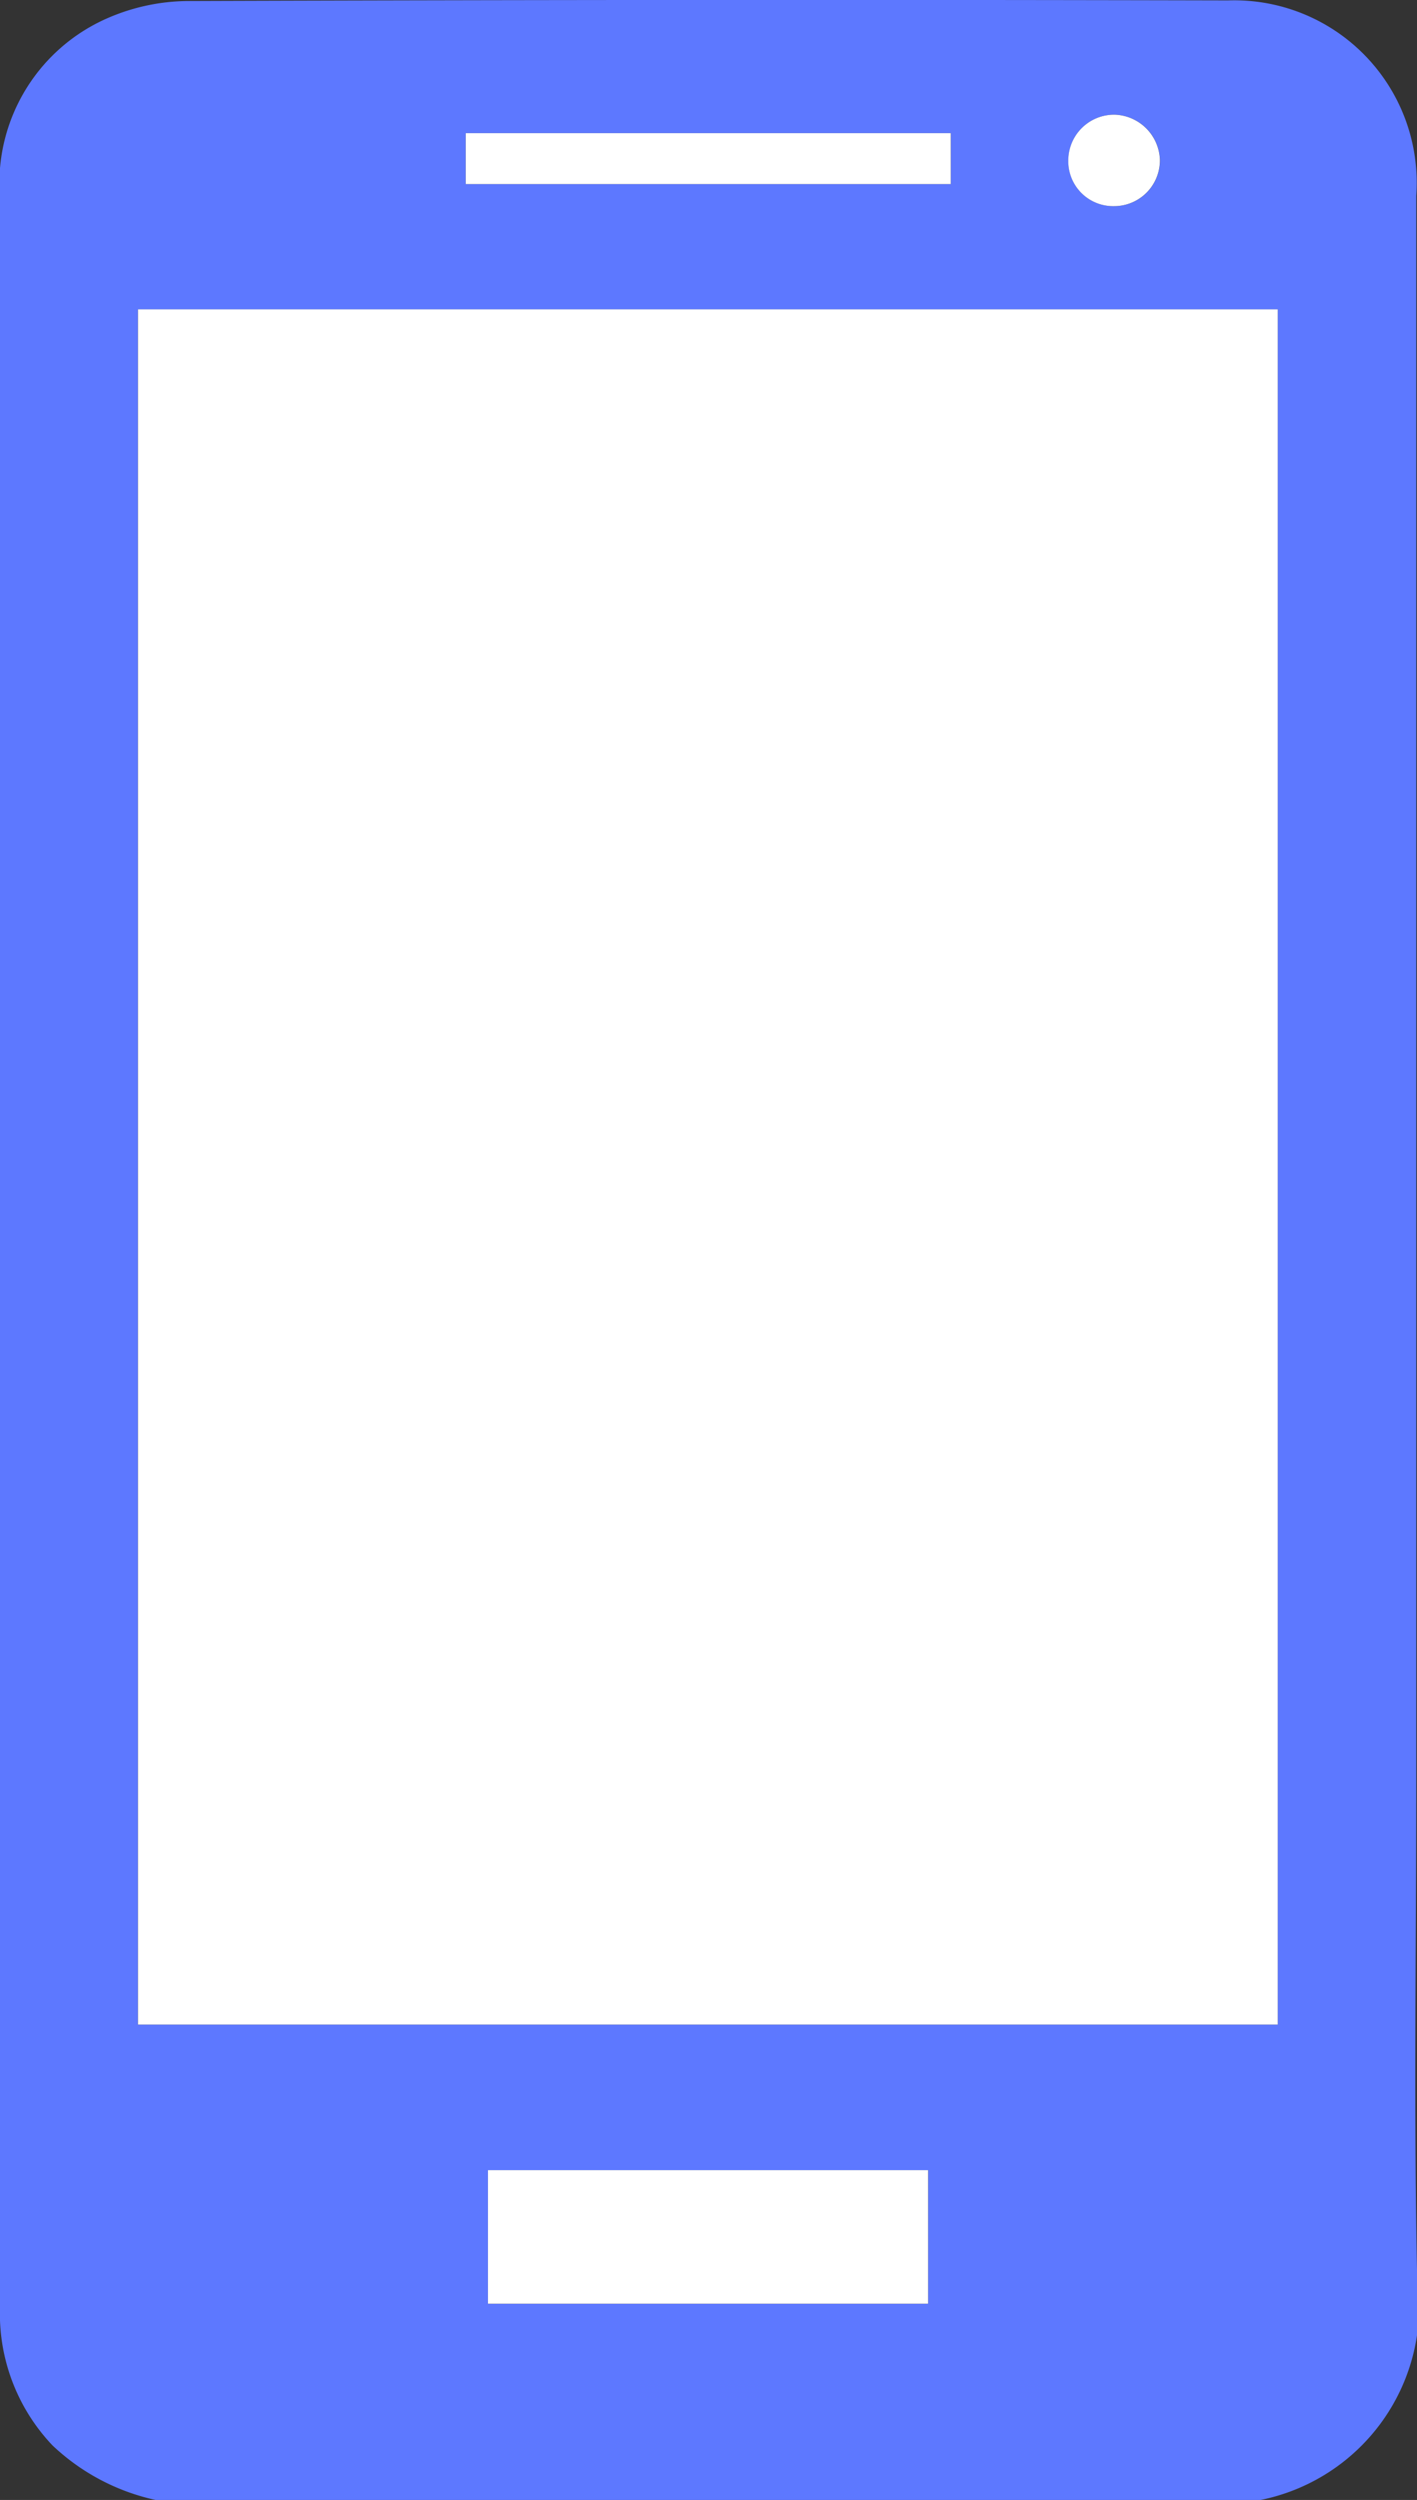<svg xmlns="http://www.w3.org/2000/svg" width="16.892" height="29.797" viewBox="0 0 16.892 29.797">
  <rect x="0" y="0" width="16.892" height="29.797" fill="#333333" stroke="none"/>
  <g id="Group_370" data-name="Group 370" transform="translate(-6716 -402.747)">
    <path id="Path_145" data-name="Path 145" d="M1.864,29.8a2.586,2.586,0,0,1-1.239-.653A2.28,2.28,0,0,1,0,27.5q0-1.789,0-3.578Q0,13.146,0,2.367A2.148,2.148,0,0,1,1.234.239,2.443,2.443,0,0,1,2.241.013q6.2-.022,12.4-.007a2.175,2.175,0,0,1,2.242,2.33q0,9.441,0,18.882c0,1.978-.031,3.957.011,5.935A2.357,2.357,0,0,1,15.018,29.8ZM15.232,3.689H1.644V24.132H15.232ZM11.065,25.868H5.817V27.46h5.247Zm.27-24.28H5.552v.607h5.782Zm1.949.87a.546.546,0,0,0,.544-.554.558.558,0,0,0-.539-.536.547.547,0,0,0-.553.546.535.535,0,0,0,.548.544" transform="translate(6716 402.746)" fill="#5d78ff"/>
    <rect id="Rectangle_234" data-name="Rectangle 234" width="13.587" height="20.444" transform="translate(6717.645 406.434)" fill="#fff"/>
    <rect id="Rectangle_235" data-name="Rectangle 235" width="5.247" height="1.592" transform="translate(6721.817 428.613)" fill="#fff"/>
    <rect id="Rectangle_236" data-name="Rectangle 236" width="5.782" height="0.607" transform="translate(6721.552 404.334)" fill="#fff"/>
    <path id="Path_146" data-name="Path 146" d="M168.715,19.146a.535.535,0,0,1-.548-.544.547.547,0,0,1,.553-.546.558.558,0,0,1,.539.536.546.546,0,0,1-.544.554" transform="translate(6560.568 386.058)" fill="#fff"/>
  </g>
</svg>
